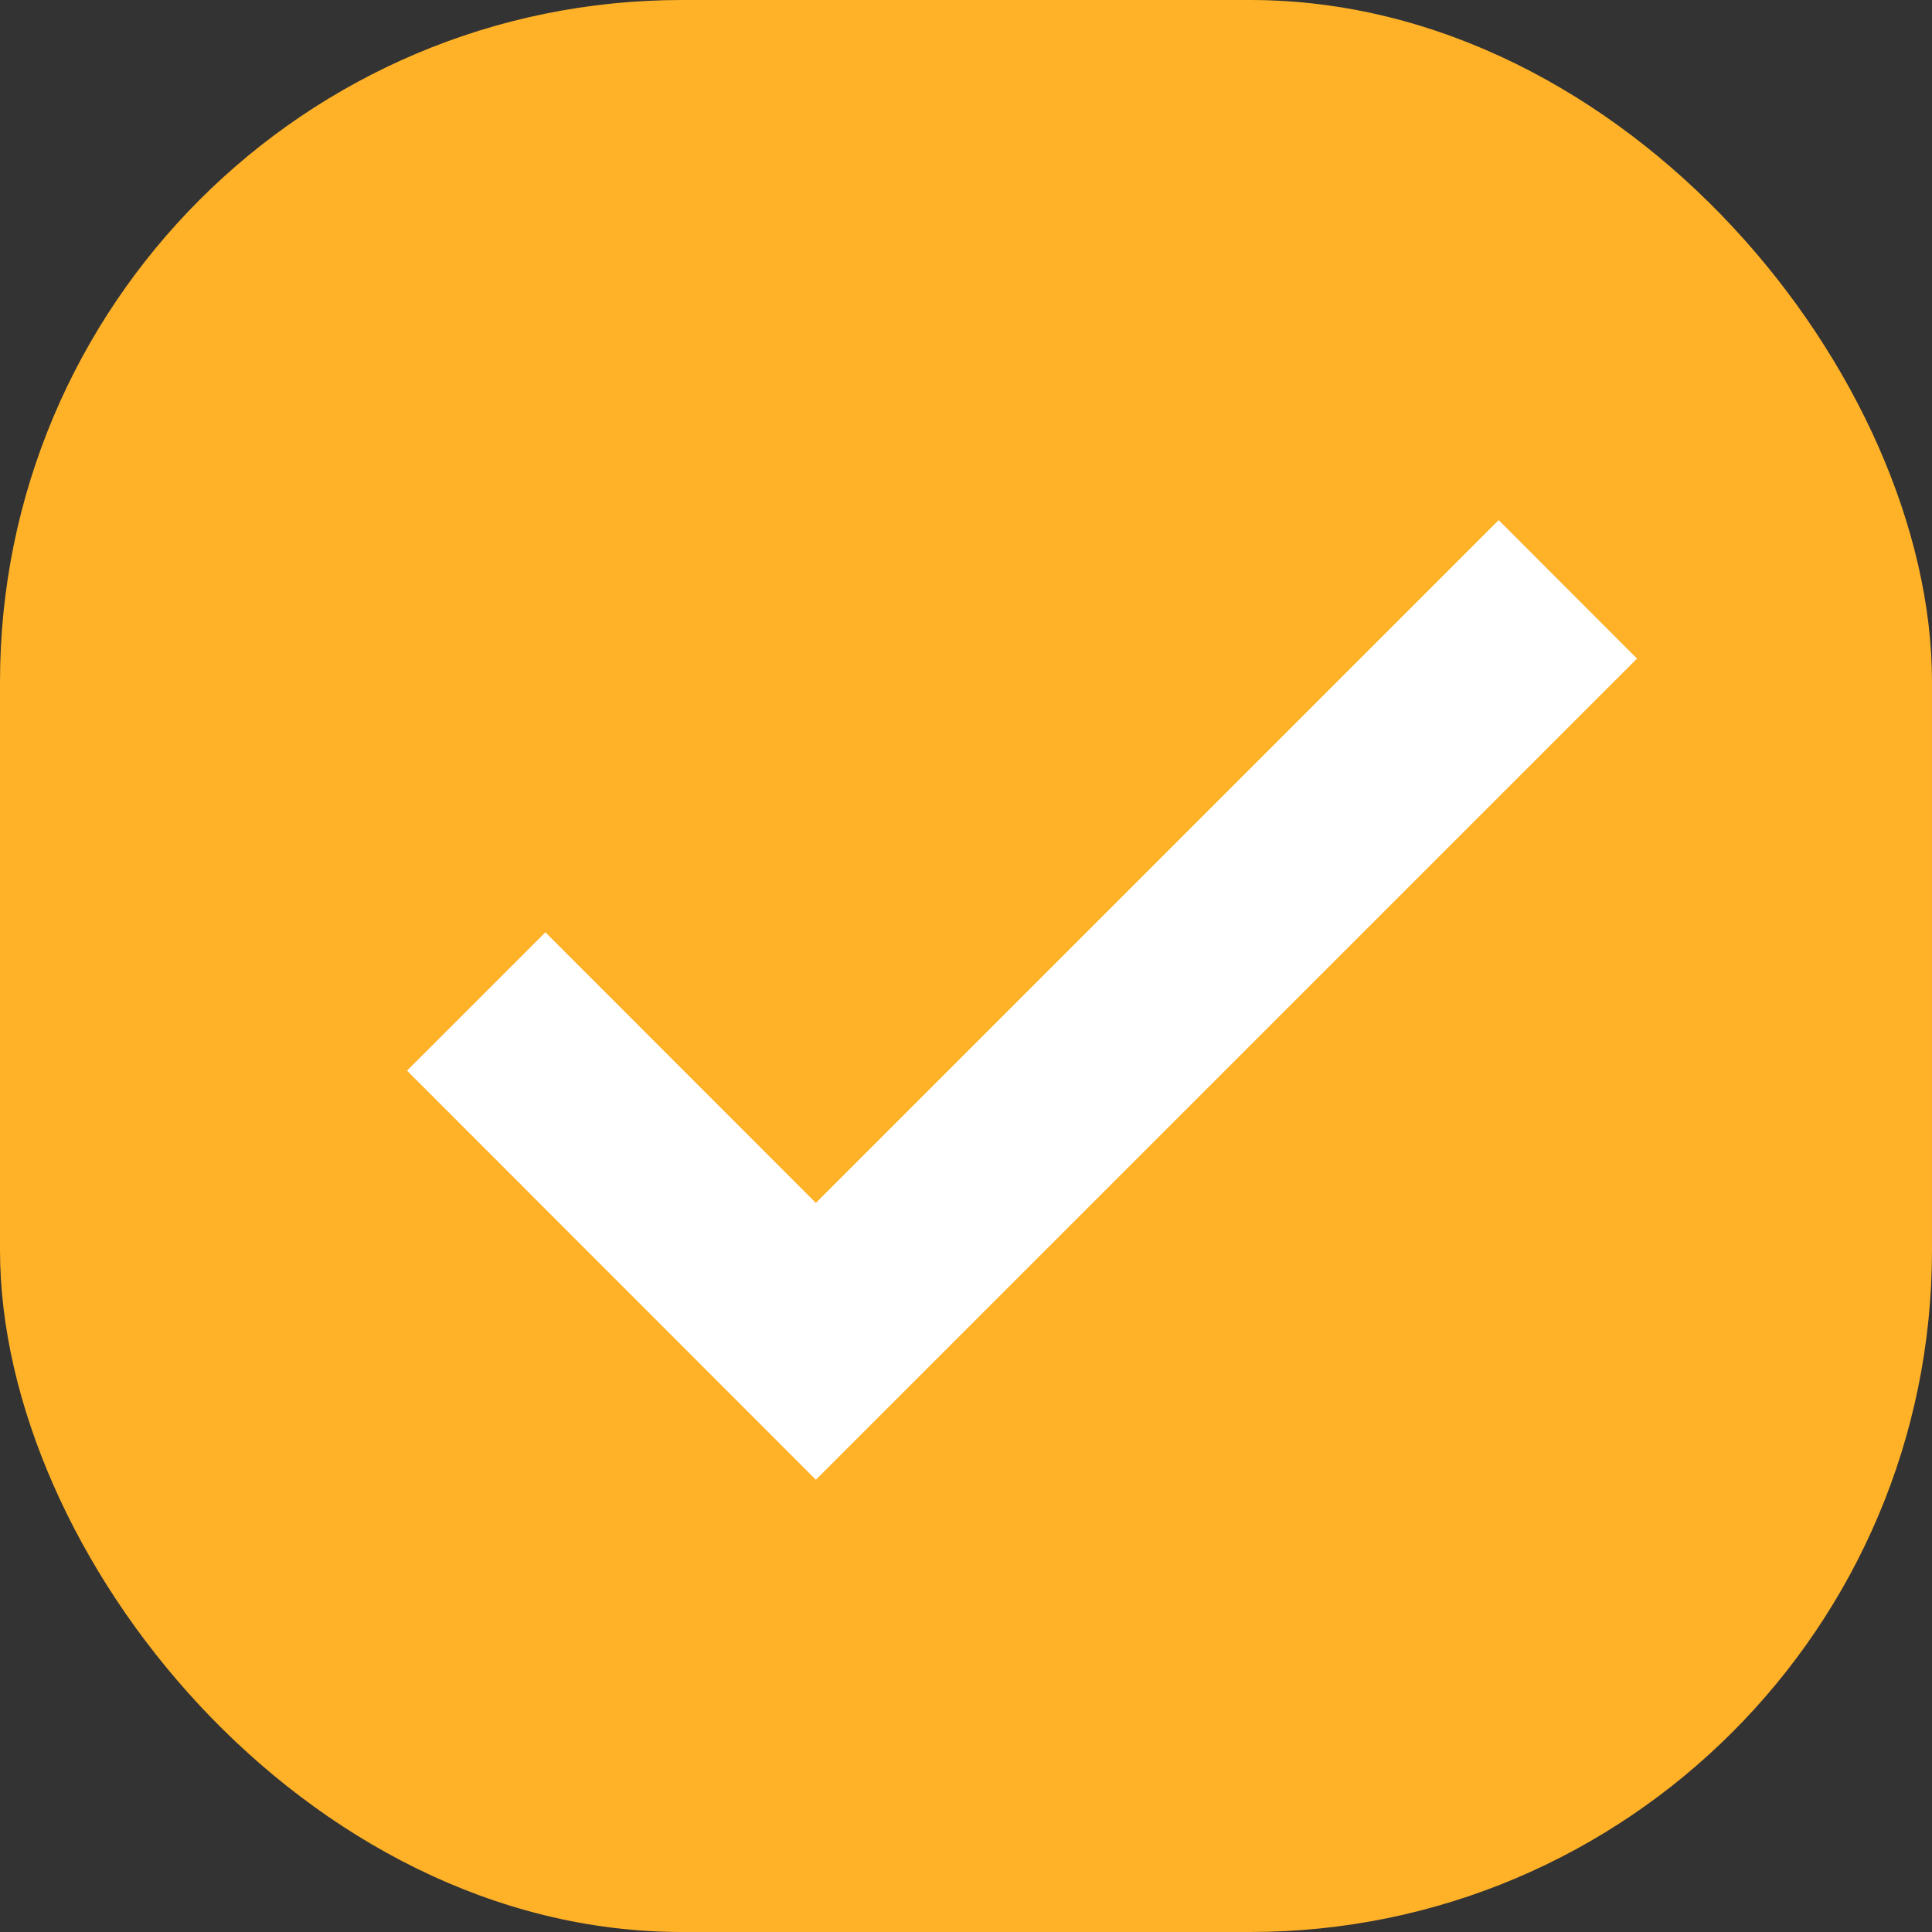<?xml version="1.0" encoding="UTF-8"?>
<svg width="17px" height="17px" viewBox="0 0 17 17" version="1.1" xmlns="http://www.w3.org/2000/svg" xmlns:xlink="http://www.w3.org/1999/xlink">
    <rect x="0" y="0" width="17" height="17" fill="#333333" stroke="none"/>
    <!-- Generator: Sketch 62 (91390) - https://sketch.com -->
    <title>choose</title>
    <desc>Created with Sketch.</desc>
    <g id="页面-1" stroke="none" stroke-width="1" fill="none" fill-rule="evenodd">
        <g id="首页" transform="translate(-785, -3569)">
            <g id="编组-13" transform="translate(-67, 3218)">
                <g id="编组-18" transform="translate(804, 80)">
                    <g id="choose-2" transform="translate(48, 271)">
                        <g id="choose">
                            <rect id="矩形备份-40" fill="#FFB228" x="0" y="0" width="17" height="17" rx="6"></rect>
                            <g id="编组" transform="translate(4, 5)" fill="#FFFFFF" fill-rule="nonzero" stroke="#FFFFFF" stroke-width="0.6">
                                <polygon id="路径" points="3.179 6.009 0.799 3.628 0.006 4.421 3.179 7.596 9.98 0.795 9.187 0.001"></polygon>
                            </g>
                        </g>
                    </g>
                </g>
            </g>
        </g>
    </g>
</svg>